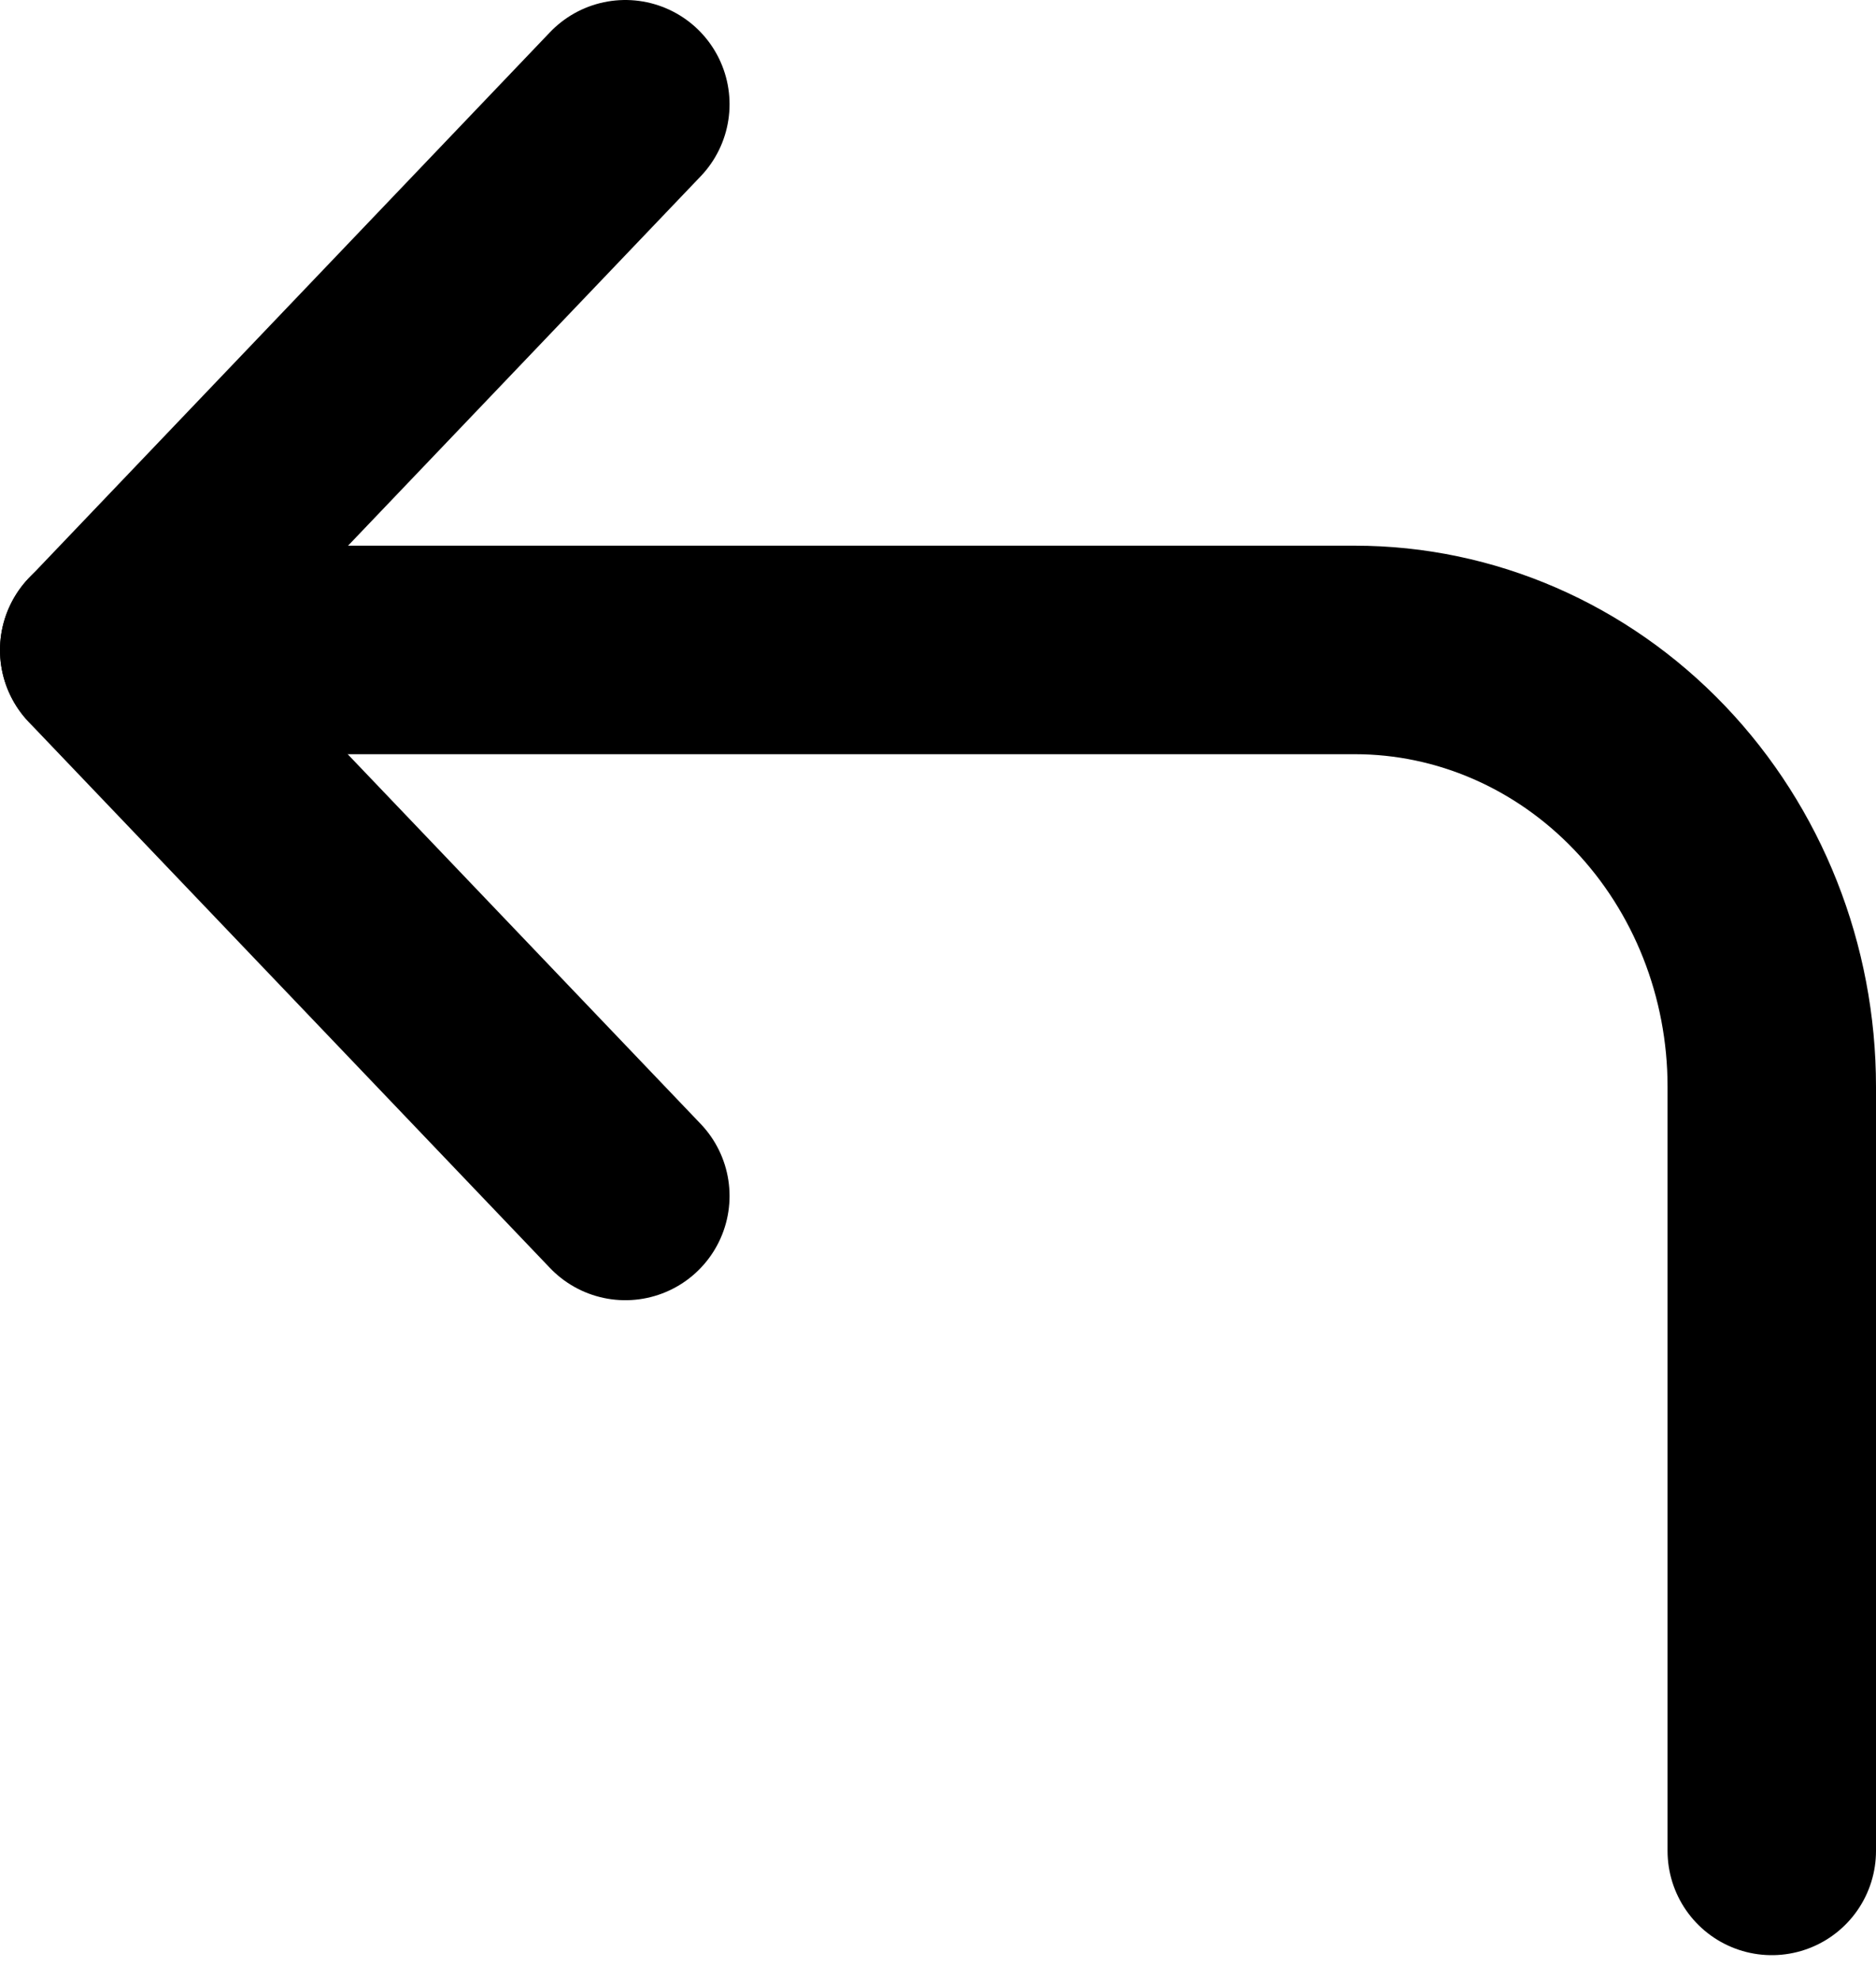 <svg width="18" height="19" viewBox="0 0 18 19" fill="none" xmlns="http://www.w3.org/2000/svg">
<path d="M6 11.471L1 6.236L6 1" stroke="black" stroke-width="2" stroke-linecap="round" stroke-linejoin="round"/>
<path d="M17 17.753V10.423C17 9.312 16.579 8.247 15.828 7.461C15.078 6.676 14.061 6.234 13 6.234H1" stroke="black" stroke-width="2" stroke-linecap="round" stroke-linejoin="round"/>
</svg>
